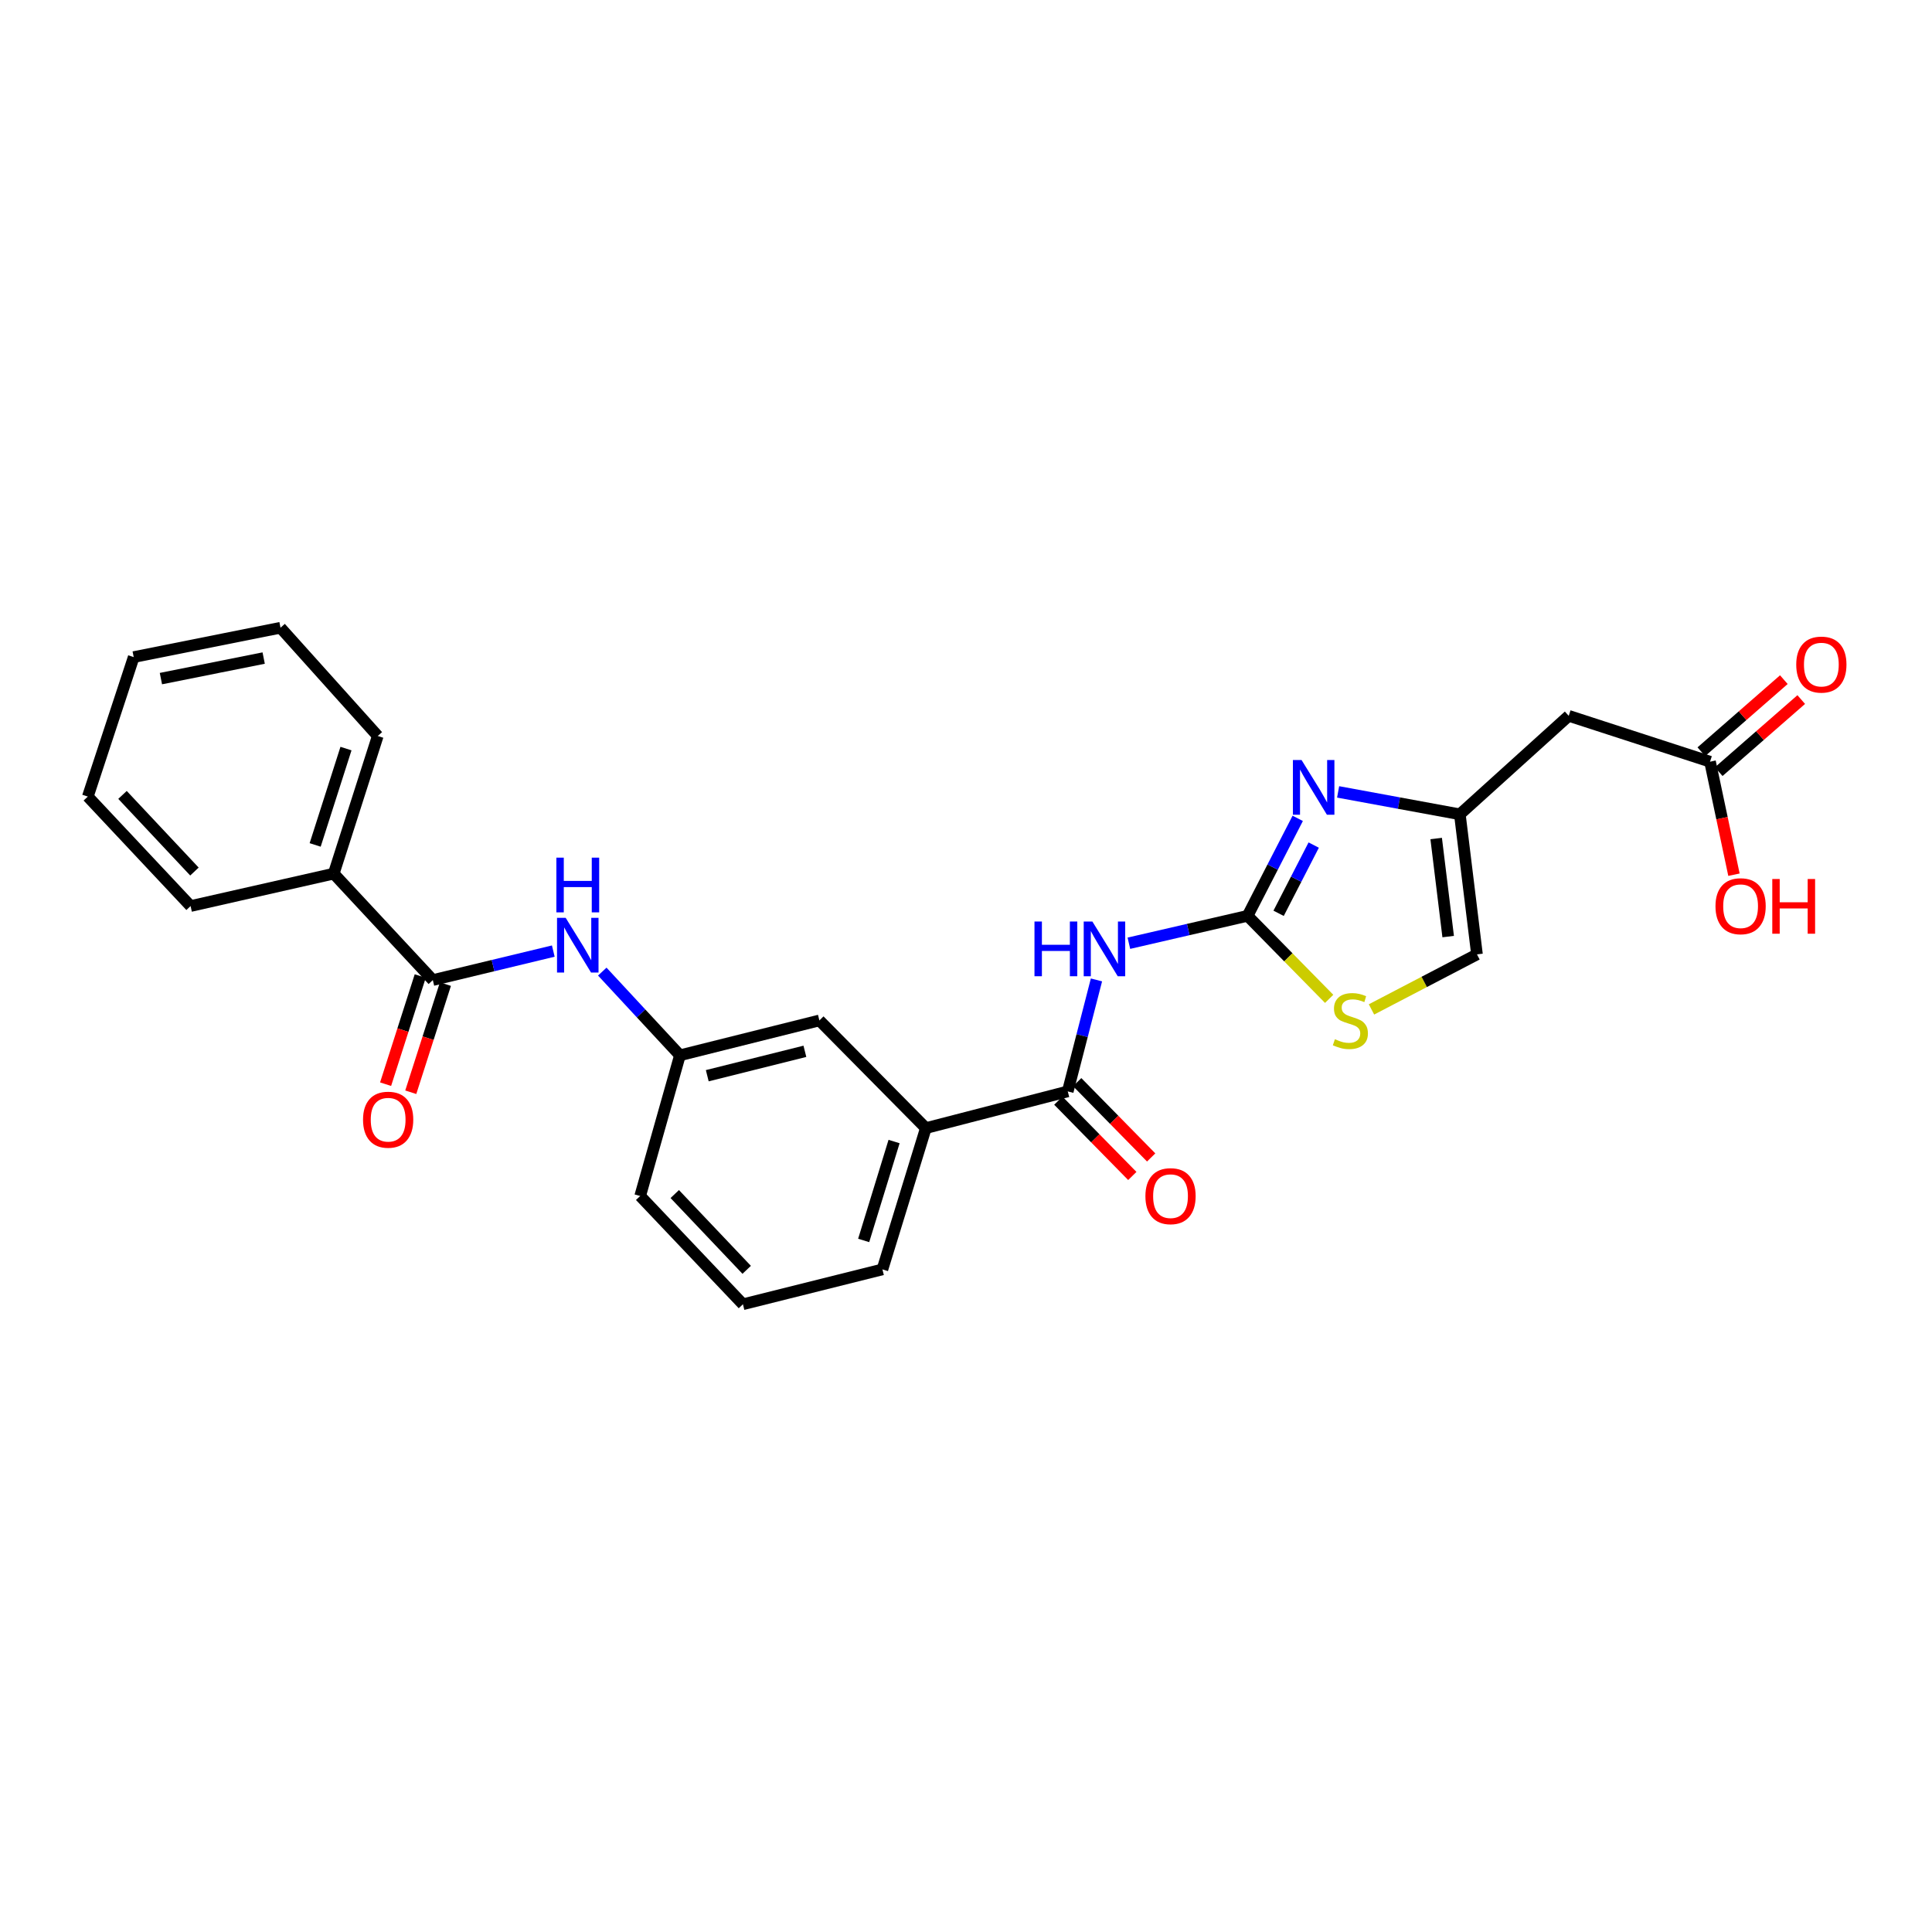 <?xml version='1.0' encoding='iso-8859-1'?>
<svg version='1.1' baseProfile='full'
              xmlns='http://www.w3.org/2000/svg'
                      xmlns:rdkit='http://www.rdkit.org/xml'
                      xmlns:xlink='http://www.w3.org/1999/xlink'
                  xml:space='preserve'
width='1000px' height='1000px' viewBox='0 0 1000 1000'>
<!-- END OF HEADER -->
<rect style='opacity:1.0;fill:#FFFFFF;stroke:none' width='1000' height='1000' x='0' y='0'> </rect>
<path class='bond-0' d='M 645.743,474.036 L 615.025,481.127' style='fill:none;fill-rule:evenodd;stroke:#000000;stroke-width:6px;stroke-linecap:butt;stroke-linejoin:miter;stroke-opacity:1' />
<path class='bond-0' d='M 615.025,481.127 L 584.306,488.219' style='fill:none;fill-rule:evenodd;stroke:#0000FF;stroke-width:6px;stroke-linecap:butt;stroke-linejoin:miter;stroke-opacity:1' />
<path class='bond-1' d='M 645.743,474.036 L 658.722,448.808' style='fill:none;fill-rule:evenodd;stroke:#000000;stroke-width:6px;stroke-linecap:butt;stroke-linejoin:miter;stroke-opacity:1' />
<path class='bond-1' d='M 658.722,448.808 L 671.7,423.581' style='fill:none;fill-rule:evenodd;stroke:#0000FF;stroke-width:6px;stroke-linecap:butt;stroke-linejoin:miter;stroke-opacity:1' />
<path class='bond-1' d='M 661.803,472.726 L 670.888,455.067' style='fill:none;fill-rule:evenodd;stroke:#000000;stroke-width:6px;stroke-linecap:butt;stroke-linejoin:miter;stroke-opacity:1' />
<path class='bond-1' d='M 670.888,455.067 L 679.973,437.408' style='fill:none;fill-rule:evenodd;stroke:#0000FF;stroke-width:6px;stroke-linecap:butt;stroke-linejoin:miter;stroke-opacity:1' />
<path class='bond-5' d='M 645.743,474.036 L 666.857,495.521' style='fill:none;fill-rule:evenodd;stroke:#000000;stroke-width:6px;stroke-linecap:butt;stroke-linejoin:miter;stroke-opacity:1' />
<path class='bond-5' d='M 666.857,495.521 L 687.971,517.006' style='fill:none;fill-rule:evenodd;stroke:#CCCC00;stroke-width:6px;stroke-linecap:butt;stroke-linejoin:miter;stroke-opacity:1' />
<path class='bond-2' d='M 567.53,507.202 L 560.1,536.056' style='fill:none;fill-rule:evenodd;stroke:#0000FF;stroke-width:6px;stroke-linecap:butt;stroke-linejoin:miter;stroke-opacity:1' />
<path class='bond-2' d='M 560.1,536.056 L 552.671,564.911' style='fill:none;fill-rule:evenodd;stroke:#000000;stroke-width:6px;stroke-linecap:butt;stroke-linejoin:miter;stroke-opacity:1' />
<path class='bond-3' d='M 692.61,409.883 L 724.111,415.683' style='fill:none;fill-rule:evenodd;stroke:#0000FF;stroke-width:6px;stroke-linecap:butt;stroke-linejoin:miter;stroke-opacity:1' />
<path class='bond-3' d='M 724.111,415.683 L 755.613,421.484' style='fill:none;fill-rule:evenodd;stroke:#000000;stroke-width:6px;stroke-linecap:butt;stroke-linejoin:miter;stroke-opacity:1' />
<path class='bond-9' d='M 552.671,564.911 L 479.217,583.905' style='fill:none;fill-rule:evenodd;stroke:#000000;stroke-width:6px;stroke-linecap:butt;stroke-linejoin:miter;stroke-opacity:1' />
<path class='bond-12' d='M 547.792,569.705 L 566.938,589.193' style='fill:none;fill-rule:evenodd;stroke:#000000;stroke-width:6px;stroke-linecap:butt;stroke-linejoin:miter;stroke-opacity:1' />
<path class='bond-12' d='M 566.938,589.193 L 586.085,608.682' style='fill:none;fill-rule:evenodd;stroke:#FF0000;stroke-width:6px;stroke-linecap:butt;stroke-linejoin:miter;stroke-opacity:1' />
<path class='bond-12' d='M 557.551,560.117 L 576.698,579.605' style='fill:none;fill-rule:evenodd;stroke:#000000;stroke-width:6px;stroke-linecap:butt;stroke-linejoin:miter;stroke-opacity:1' />
<path class='bond-12' d='M 576.698,579.605 L 595.844,599.094' style='fill:none;fill-rule:evenodd;stroke:#FF0000;stroke-width:6px;stroke-linecap:butt;stroke-linejoin:miter;stroke-opacity:1' />
<path class='bond-7' d='M 755.613,421.484 L 811.973,370.513' style='fill:none;fill-rule:evenodd;stroke:#000000;stroke-width:6px;stroke-linecap:butt;stroke-linejoin:miter;stroke-opacity:1' />
<path class='bond-26' d='M 755.613,421.484 L 764.483,493.988' style='fill:none;fill-rule:evenodd;stroke:#000000;stroke-width:6px;stroke-linecap:butt;stroke-linejoin:miter;stroke-opacity:1' />
<path class='bond-26' d='M 743.363,434.021 L 749.572,484.774' style='fill:none;fill-rule:evenodd;stroke:#000000;stroke-width:6px;stroke-linecap:butt;stroke-linejoin:miter;stroke-opacity:1' />
<path class='bond-4' d='M 224.028,507.289 L 255.207,499.784' style='fill:none;fill-rule:evenodd;stroke:#000000;stroke-width:6px;stroke-linecap:butt;stroke-linejoin:miter;stroke-opacity:1' />
<path class='bond-4' d='M 255.207,499.784 L 286.386,492.279' style='fill:none;fill-rule:evenodd;stroke:#0000FF;stroke-width:6px;stroke-linecap:butt;stroke-linejoin:miter;stroke-opacity:1' />
<path class='bond-14' d='M 217.513,505.202 L 208.549,533.187' style='fill:none;fill-rule:evenodd;stroke:#000000;stroke-width:6px;stroke-linecap:butt;stroke-linejoin:miter;stroke-opacity:1' />
<path class='bond-14' d='M 208.549,533.187 L 199.585,561.172' style='fill:none;fill-rule:evenodd;stroke:#FF0000;stroke-width:6px;stroke-linecap:butt;stroke-linejoin:miter;stroke-opacity:1' />
<path class='bond-14' d='M 230.542,509.376 L 221.579,537.361' style='fill:none;fill-rule:evenodd;stroke:#000000;stroke-width:6px;stroke-linecap:butt;stroke-linejoin:miter;stroke-opacity:1' />
<path class='bond-14' d='M 221.579,537.361 L 212.615,565.346' style='fill:none;fill-rule:evenodd;stroke:#FF0000;stroke-width:6px;stroke-linecap:butt;stroke-linejoin:miter;stroke-opacity:1' />
<path class='bond-15' d='M 224.028,507.289 L 172.738,452.191' style='fill:none;fill-rule:evenodd;stroke:#000000;stroke-width:6px;stroke-linecap:butt;stroke-linejoin:miter;stroke-opacity:1' />
<path class='bond-8' d='M 709.877,522.475 L 737.18,508.231' style='fill:none;fill-rule:evenodd;stroke:#CCCC00;stroke-width:6px;stroke-linecap:butt;stroke-linejoin:miter;stroke-opacity:1' />
<path class='bond-8' d='M 737.18,508.231 L 764.483,493.988' style='fill:none;fill-rule:evenodd;stroke:#000000;stroke-width:6px;stroke-linecap:butt;stroke-linejoin:miter;stroke-opacity:1' />
<path class='bond-6' d='M 311.739,502.9 L 331.837,524.56' style='fill:none;fill-rule:evenodd;stroke:#0000FF;stroke-width:6px;stroke-linecap:butt;stroke-linejoin:miter;stroke-opacity:1' />
<path class='bond-6' d='M 331.837,524.56 L 351.934,546.22' style='fill:none;fill-rule:evenodd;stroke:#000000;stroke-width:6px;stroke-linecap:butt;stroke-linejoin:miter;stroke-opacity:1' />
<path class='bond-10' d='M 811.973,370.513 L 885.108,394.25' style='fill:none;fill-rule:evenodd;stroke:#000000;stroke-width:6px;stroke-linecap:butt;stroke-linejoin:miter;stroke-opacity:1' />
<path class='bond-13' d='M 479.217,583.905 L 424.119,528.176' style='fill:none;fill-rule:evenodd;stroke:#000000;stroke-width:6px;stroke-linecap:butt;stroke-linejoin:miter;stroke-opacity:1' />
<path class='bond-18' d='M 479.217,583.905 L 456.742,657.04' style='fill:none;fill-rule:evenodd;stroke:#000000;stroke-width:6px;stroke-linecap:butt;stroke-linejoin:miter;stroke-opacity:1' />
<path class='bond-18' d='M 462.768,590.856 L 447.035,642.051' style='fill:none;fill-rule:evenodd;stroke:#000000;stroke-width:6px;stroke-linecap:butt;stroke-linejoin:miter;stroke-opacity:1' />
<path class='bond-16' d='M 889.608,399.402 L 910.963,380.746' style='fill:none;fill-rule:evenodd;stroke:#000000;stroke-width:6px;stroke-linecap:butt;stroke-linejoin:miter;stroke-opacity:1' />
<path class='bond-16' d='M 910.963,380.746 L 932.317,362.09' style='fill:none;fill-rule:evenodd;stroke:#FF0000;stroke-width:6px;stroke-linecap:butt;stroke-linejoin:miter;stroke-opacity:1' />
<path class='bond-16' d='M 880.607,389.098 L 901.961,370.442' style='fill:none;fill-rule:evenodd;stroke:#000000;stroke-width:6px;stroke-linecap:butt;stroke-linejoin:miter;stroke-opacity:1' />
<path class='bond-16' d='M 901.961,370.442 L 923.316,351.787' style='fill:none;fill-rule:evenodd;stroke:#FF0000;stroke-width:6px;stroke-linecap:butt;stroke-linejoin:miter;stroke-opacity:1' />
<path class='bond-17' d='M 885.108,394.25 L 891.301,423.497' style='fill:none;fill-rule:evenodd;stroke:#000000;stroke-width:6px;stroke-linecap:butt;stroke-linejoin:miter;stroke-opacity:1' />
<path class='bond-17' d='M 891.301,423.497 L 897.495,452.744' style='fill:none;fill-rule:evenodd;stroke:#FF0000;stroke-width:6px;stroke-linecap:butt;stroke-linejoin:miter;stroke-opacity:1' />
<path class='bond-11' d='M 351.934,546.22 L 424.119,528.176' style='fill:none;fill-rule:evenodd;stroke:#000000;stroke-width:6px;stroke-linecap:butt;stroke-linejoin:miter;stroke-opacity:1' />
<path class='bond-11' d='M 366.08,556.787 L 416.609,544.156' style='fill:none;fill-rule:evenodd;stroke:#000000;stroke-width:6px;stroke-linecap:butt;stroke-linejoin:miter;stroke-opacity:1' />
<path class='bond-27' d='M 351.934,546.22 L 331.351,619.051' style='fill:none;fill-rule:evenodd;stroke:#000000;stroke-width:6px;stroke-linecap:butt;stroke-linejoin:miter;stroke-opacity:1' />
<path class='bond-21' d='M 172.738,452.191 L 195.532,380.949' style='fill:none;fill-rule:evenodd;stroke:#000000;stroke-width:6px;stroke-linecap:butt;stroke-linejoin:miter;stroke-opacity:1' />
<path class='bond-21' d='M 163.126,437.335 L 179.082,387.466' style='fill:none;fill-rule:evenodd;stroke:#000000;stroke-width:6px;stroke-linecap:butt;stroke-linejoin:miter;stroke-opacity:1' />
<path class='bond-22' d='M 172.738,452.191 L 98.645,468.974' style='fill:none;fill-rule:evenodd;stroke:#000000;stroke-width:6px;stroke-linecap:butt;stroke-linejoin:miter;stroke-opacity:1' />
<path class='bond-19' d='M 456.742,657.04 L 384.542,675.084' style='fill:none;fill-rule:evenodd;stroke:#000000;stroke-width:6px;stroke-linecap:butt;stroke-linejoin:miter;stroke-opacity:1' />
<path class='bond-20' d='M 384.542,675.084 L 331.351,619.051' style='fill:none;fill-rule:evenodd;stroke:#000000;stroke-width:6px;stroke-linecap:butt;stroke-linejoin:miter;stroke-opacity:1' />
<path class='bond-20' d='M 386.486,657.26 L 349.252,618.037' style='fill:none;fill-rule:evenodd;stroke:#000000;stroke-width:6px;stroke-linecap:butt;stroke-linejoin:miter;stroke-opacity:1' />
<path class='bond-24' d='M 195.532,380.949 L 145.192,324.916' style='fill:none;fill-rule:evenodd;stroke:#000000;stroke-width:6px;stroke-linecap:butt;stroke-linejoin:miter;stroke-opacity:1' />
<path class='bond-23' d='M 98.645,468.974 L 45.455,412.31' style='fill:none;fill-rule:evenodd;stroke:#000000;stroke-width:6px;stroke-linecap:butt;stroke-linejoin:miter;stroke-opacity:1' />
<path class='bond-23' d='M 100.642,451.11 L 63.408,411.445' style='fill:none;fill-rule:evenodd;stroke:#000000;stroke-width:6px;stroke-linecap:butt;stroke-linejoin:miter;stroke-opacity:1' />
<path class='bond-25' d='M 45.455,412.31 L 69.207,340.11' style='fill:none;fill-rule:evenodd;stroke:#000000;stroke-width:6px;stroke-linecap:butt;stroke-linejoin:miter;stroke-opacity:1' />
<path class='bond-28' d='M 145.192,324.916 L 69.207,340.11' style='fill:none;fill-rule:evenodd;stroke:#000000;stroke-width:6px;stroke-linecap:butt;stroke-linejoin:miter;stroke-opacity:1' />
<path class='bond-28' d='M 136.477,340.61 L 83.287,351.246' style='fill:none;fill-rule:evenodd;stroke:#000000;stroke-width:6px;stroke-linecap:butt;stroke-linejoin:miter;stroke-opacity:1' />
<path  class='atom-1' d='M 535.446 476.977
L 539.286 476.977
L 539.286 489.017
L 553.766 489.017
L 553.766 476.977
L 557.606 476.977
L 557.606 505.297
L 553.766 505.297
L 553.766 492.217
L 539.286 492.217
L 539.286 505.297
L 535.446 505.297
L 535.446 476.977
' fill='#0000FF'/>
<path  class='atom-1' d='M 565.406 476.977
L 574.686 491.977
Q 575.606 493.457, 577.086 496.137
Q 578.566 498.817, 578.646 498.977
L 578.646 476.977
L 582.406 476.977
L 582.406 505.297
L 578.526 505.297
L 568.566 488.897
Q 567.406 486.977, 566.166 484.777
Q 564.966 482.577, 564.606 481.897
L 564.606 505.297
L 560.926 505.297
L 560.926 476.977
L 565.406 476.977
' fill='#0000FF'/>
<path  class='atom-2' d='M 673.687 393.391
L 682.967 408.391
Q 683.887 409.871, 685.367 412.551
Q 686.847 415.231, 686.927 415.391
L 686.927 393.391
L 690.687 393.391
L 690.687 421.711
L 686.807 421.711
L 676.847 405.311
Q 675.687 403.391, 674.447 401.191
Q 673.247 398.991, 672.887 398.311
L 672.887 421.711
L 669.207 421.711
L 669.207 393.391
L 673.687 393.391
' fill='#0000FF'/>
<path  class='atom-6' d='M 690.949 537.896
Q 691.269 538.016, 692.589 538.576
Q 693.909 539.136, 695.349 539.496
Q 696.829 539.816, 698.269 539.816
Q 700.949 539.816, 702.509 538.536
Q 704.069 537.216, 704.069 534.936
Q 704.069 533.376, 703.269 532.416
Q 702.509 531.456, 701.309 530.936
Q 700.109 530.416, 698.109 529.816
Q 695.589 529.056, 694.069 528.336
Q 692.589 527.616, 691.509 526.096
Q 690.469 524.576, 690.469 522.016
Q 690.469 518.456, 692.869 516.256
Q 695.309 514.056, 700.109 514.056
Q 703.389 514.056, 707.109 515.616
L 706.189 518.696
Q 702.789 517.296, 700.229 517.296
Q 697.469 517.296, 695.949 518.456
Q 694.429 519.576, 694.469 521.536
Q 694.469 523.056, 695.229 523.976
Q 696.029 524.896, 697.149 525.416
Q 698.309 525.936, 700.229 526.536
Q 702.789 527.336, 704.309 528.136
Q 705.829 528.936, 706.909 530.576
Q 708.029 532.176, 708.029 534.936
Q 708.029 538.856, 705.389 540.976
Q 702.789 543.056, 698.429 543.056
Q 695.909 543.056, 693.989 542.496
Q 692.109 541.976, 689.869 541.056
L 690.949 537.896
' fill='#CCCC00'/>
<path  class='atom-7' d='M 292.795 475.07
L 302.075 490.07
Q 302.995 491.55, 304.475 494.23
Q 305.955 496.91, 306.035 497.07
L 306.035 475.07
L 309.795 475.07
L 309.795 503.39
L 305.915 503.39
L 295.955 486.99
Q 294.795 485.07, 293.555 482.87
Q 292.355 480.67, 291.995 479.99
L 291.995 503.39
L 288.315 503.39
L 288.315 475.07
L 292.795 475.07
' fill='#0000FF'/>
<path  class='atom-7' d='M 287.975 443.918
L 291.815 443.918
L 291.815 455.958
L 306.295 455.958
L 306.295 443.918
L 310.135 443.918
L 310.135 472.238
L 306.295 472.238
L 306.295 459.158
L 291.815 459.158
L 291.815 472.238
L 287.975 472.238
L 287.975 443.918
' fill='#0000FF'/>
<path  class='atom-13' d='M 592.862 619.131
Q 592.862 612.331, 596.222 608.531
Q 599.582 604.731, 605.862 604.731
Q 612.142 604.731, 615.502 608.531
Q 618.862 612.331, 618.862 619.131
Q 618.862 626.011, 615.462 629.931
Q 612.062 633.811, 605.862 633.811
Q 599.622 633.811, 596.222 629.931
Q 592.862 626.051, 592.862 619.131
M 605.862 630.611
Q 610.182 630.611, 612.502 627.731
Q 614.862 624.811, 614.862 619.131
Q 614.862 613.571, 612.502 610.771
Q 610.182 607.931, 605.862 607.931
Q 601.542 607.931, 599.182 610.731
Q 596.862 613.531, 596.862 619.131
Q 596.862 624.851, 599.182 627.731
Q 601.542 630.611, 605.862 630.611
' fill='#FF0000'/>
<path  class='atom-15' d='M 187.906 579.554
Q 187.906 572.754, 191.266 568.954
Q 194.626 565.154, 200.906 565.154
Q 207.186 565.154, 210.546 568.954
Q 213.906 572.754, 213.906 579.554
Q 213.906 586.434, 210.506 590.354
Q 207.106 594.234, 200.906 594.234
Q 194.666 594.234, 191.266 590.354
Q 187.906 586.474, 187.906 579.554
M 200.906 591.034
Q 205.226 591.034, 207.546 588.154
Q 209.906 585.234, 209.906 579.554
Q 209.906 573.994, 207.546 571.194
Q 205.226 568.354, 200.906 568.354
Q 196.586 568.354, 194.226 571.154
Q 191.906 573.954, 191.906 579.554
Q 191.906 585.274, 194.226 588.154
Q 196.586 591.034, 200.906 591.034
' fill='#FF0000'/>
<path  class='atom-17' d='M 929.729 343.99
Q 929.729 337.19, 933.089 333.39
Q 936.449 329.59, 942.729 329.59
Q 949.009 329.59, 952.369 333.39
Q 955.729 337.19, 955.729 343.99
Q 955.729 350.87, 952.329 354.79
Q 948.929 358.67, 942.729 358.67
Q 936.489 358.67, 933.089 354.79
Q 929.729 350.91, 929.729 343.99
M 942.729 355.47
Q 947.049 355.47, 949.369 352.59
Q 951.729 349.67, 951.729 343.99
Q 951.729 338.43, 949.369 335.63
Q 947.049 332.79, 942.729 332.79
Q 938.409 332.79, 936.049 335.59
Q 933.729 338.39, 933.729 343.99
Q 933.729 349.71, 936.049 352.59
Q 938.409 355.47, 942.729 355.47
' fill='#FF0000'/>
<path  class='atom-18' d='M 887.932 469.054
Q 887.932 462.254, 891.292 458.454
Q 894.652 454.654, 900.932 454.654
Q 907.212 454.654, 910.572 458.454
Q 913.932 462.254, 913.932 469.054
Q 913.932 475.934, 910.532 479.854
Q 907.132 483.734, 900.932 483.734
Q 894.692 483.734, 891.292 479.854
Q 887.932 475.974, 887.932 469.054
M 900.932 480.534
Q 905.252 480.534, 907.572 477.654
Q 909.932 474.734, 909.932 469.054
Q 909.932 463.494, 907.572 460.694
Q 905.252 457.854, 900.932 457.854
Q 896.612 457.854, 894.252 460.654
Q 891.932 463.454, 891.932 469.054
Q 891.932 474.774, 894.252 477.654
Q 896.612 480.534, 900.932 480.534
' fill='#FF0000'/>
<path  class='atom-18' d='M 917.332 454.974
L 921.172 454.974
L 921.172 467.014
L 935.652 467.014
L 935.652 454.974
L 939.492 454.974
L 939.492 483.294
L 935.652 483.294
L 935.652 470.214
L 921.172 470.214
L 921.172 483.294
L 917.332 483.294
L 917.332 454.974
' fill='#FF0000'/>
</svg>
